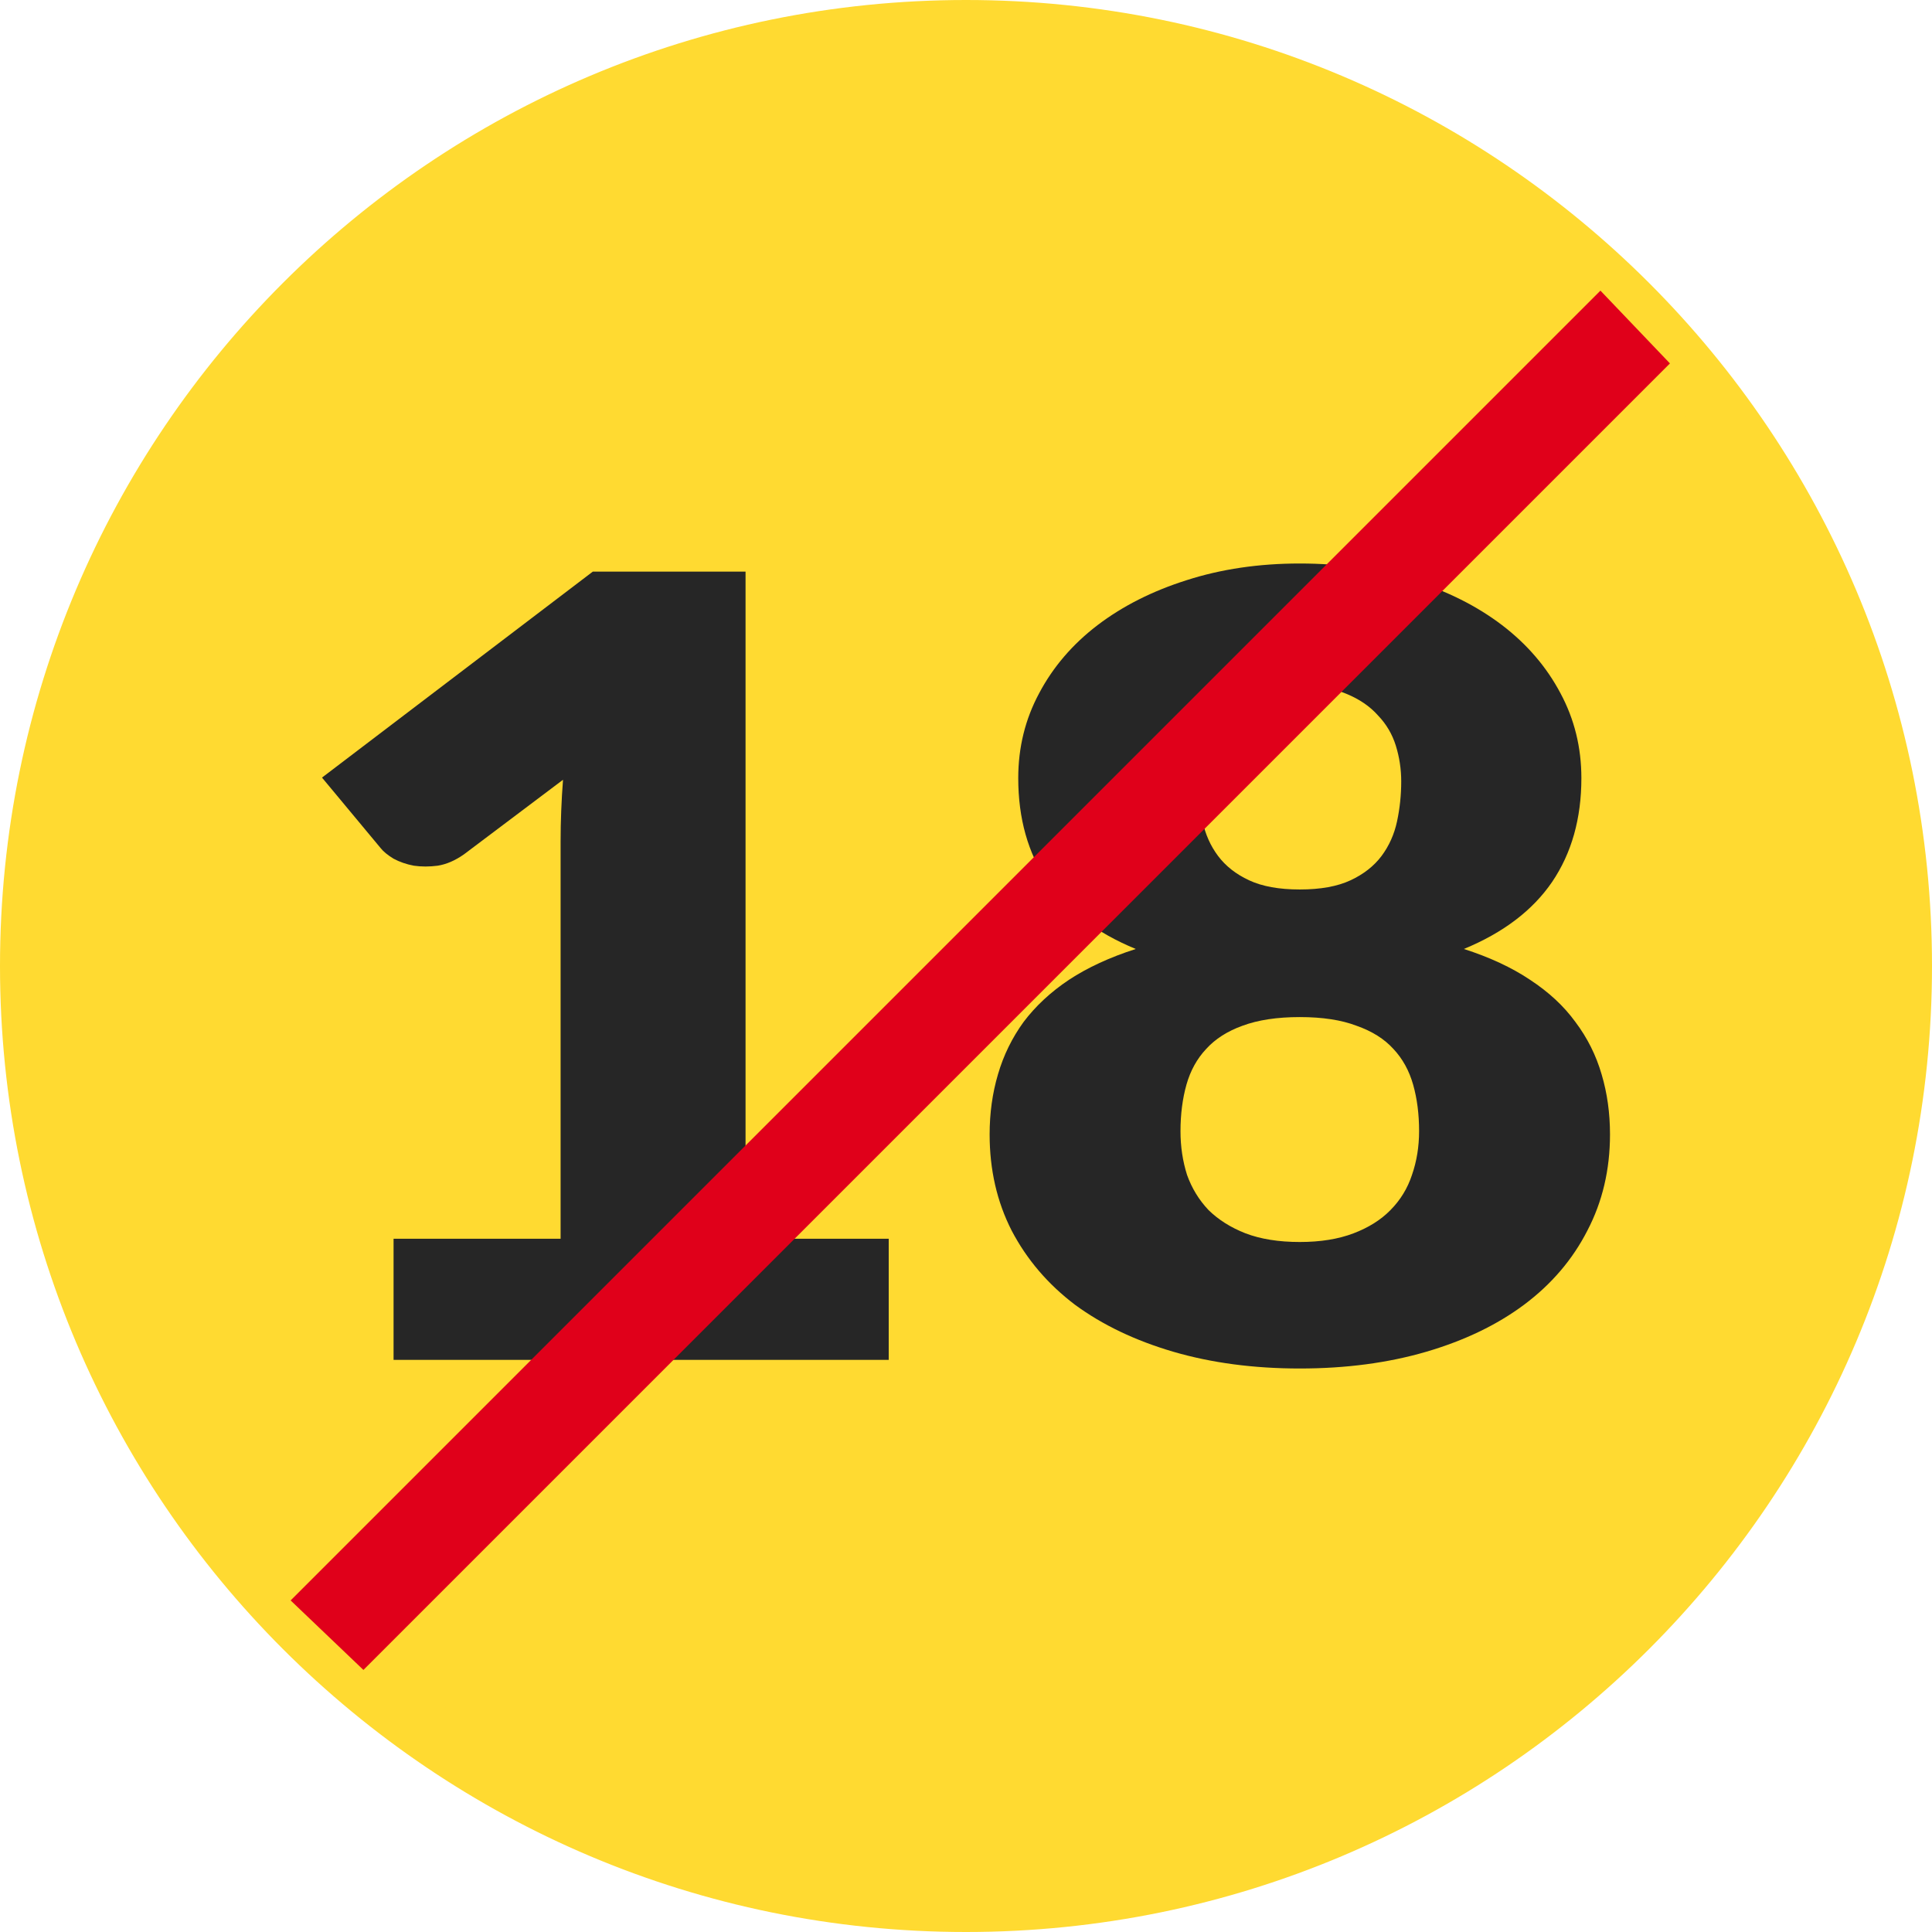 <svg width="48" height="48" viewBox="0 0 48 48" fill="none" xmlns="http://www.w3.org/2000/svg">
<g clip-path="url(#clip0_51_987)">
<path fill-rule="evenodd" clip-rule="evenodd" d="M24 47.314C11.2 47.314 0.686 36.8 0.686 24C0.686 11.2 11.2 0.686 24 0.686C36.8 0.686 47.314 11.2 47.314 24C47.314 36.8 36.8 47.314 24 47.314Z" fill="#FFDA31"/>
<path d="M22.08 30.776V33.785H9.778V30.776H13.928V20.904C13.928 20.653 13.933 20.402 13.943 20.152C13.953 19.892 13.968 19.632 13.988 19.373L11.527 21.226C11.31 21.379 11.093 21.473 10.875 21.508C10.668 21.535 10.47 21.535 10.282 21.508C10.095 21.473 9.927 21.414 9.778 21.334C9.63 21.244 9.522 21.155 9.452 21.065L8 19.319L14.729 14.201H18.523V30.776H22.08Z" fill="#262626"/>
<path d="M32.293 30.857C32.807 30.857 33.252 30.785 33.627 30.642C34.003 30.499 34.309 30.306 34.546 30.064C34.793 29.814 34.971 29.523 35.08 29.191C35.198 28.851 35.257 28.488 35.257 28.103C35.257 27.683 35.208 27.297 35.109 26.948C35.01 26.599 34.847 26.304 34.62 26.062C34.393 25.811 34.087 25.619 33.701 25.484C33.326 25.341 32.856 25.269 32.293 25.269C31.73 25.269 31.256 25.341 30.87 25.484C30.495 25.619 30.194 25.811 29.966 26.062C29.739 26.304 29.576 26.599 29.477 26.948C29.379 27.297 29.329 27.683 29.329 28.103C29.329 28.488 29.384 28.851 29.492 29.191C29.611 29.523 29.789 29.814 30.026 30.064C30.273 30.306 30.579 30.499 30.945 30.642C31.32 30.785 31.77 30.857 32.293 30.857ZM32.293 17.036C31.829 17.036 31.439 17.103 31.122 17.237C30.806 17.371 30.544 17.55 30.337 17.774C30.139 17.989 29.996 18.24 29.907 18.526C29.818 18.813 29.774 19.109 29.774 19.413C29.774 19.753 29.808 20.085 29.878 20.407C29.947 20.729 30.075 21.016 30.263 21.267C30.451 21.517 30.707 21.719 31.034 21.871C31.36 22.023 31.779 22.099 32.293 22.099C32.807 22.099 33.227 22.023 33.553 21.871C33.879 21.719 34.136 21.517 34.324 21.267C34.511 21.016 34.64 20.729 34.709 20.407C34.778 20.085 34.813 19.753 34.813 19.413C34.813 19.109 34.768 18.813 34.679 18.526C34.59 18.24 34.442 17.989 34.235 17.774C34.037 17.55 33.775 17.371 33.449 17.237C33.133 17.103 32.748 17.036 32.293 17.036ZM36.369 23.577C37.011 23.783 37.559 24.038 38.014 24.343C38.478 24.647 38.854 24.996 39.14 25.39C39.437 25.784 39.654 26.218 39.792 26.693C39.931 27.159 40 27.656 40 28.184C40 29.062 39.812 29.858 39.437 30.575C39.071 31.291 38.548 31.905 37.866 32.415C37.194 32.916 36.384 33.306 35.435 33.584C34.487 33.861 33.439 34 32.293 34C31.147 34 30.1 33.861 29.151 33.584C28.203 33.306 27.388 32.916 26.706 32.415C26.034 31.905 25.51 31.291 25.135 30.575C24.769 29.858 24.587 29.062 24.587 28.184C24.587 27.656 24.656 27.159 24.794 26.693C24.932 26.218 25.145 25.784 25.431 25.39C25.728 24.996 26.103 24.647 26.558 24.343C27.022 24.038 27.575 23.783 28.218 23.577C27.239 23.174 26.508 22.619 26.024 21.911C25.54 21.195 25.298 20.335 25.298 19.332C25.298 18.571 25.471 17.868 25.817 17.224C26.163 16.57 26.647 16.006 27.269 15.531C27.892 15.057 28.628 14.685 29.477 14.416C30.337 14.139 31.276 14 32.293 14C33.311 14 34.245 14.139 35.094 14.416C35.954 14.685 36.695 15.057 37.318 15.531C37.94 16.006 38.424 16.57 38.77 17.224C39.116 17.868 39.289 18.571 39.289 19.332C39.289 20.335 39.047 21.195 38.562 21.911C38.078 22.619 37.347 23.174 36.369 23.577Z" fill="#262626"/>
<path fill-rule="evenodd" clip-rule="evenodd" d="M9.021 40.79C12.999 44.341 18.247 46.5 24 46.5C36.426 46.5 46.5 36.426 46.5 24C46.5 18.247 44.341 12.999 40.79 9.021L9.021 40.79ZM7.936 39.754L39.754 7.936C35.695 3.955 30.134 1.5 24 1.5C11.574 1.5 1.5 11.574 1.5 24C1.5 30.134 3.955 35.695 7.936 39.754ZM24 48C10.745 48 0 37.255 0 24C0 10.745 10.745 0 24 0C37.255 0 48 10.745 48 24C48 37.255 37.255 48 24 48Z" fill="#FFDA31"/>
<path d="M9.021 40.79L40.79 9.021L39.754 7.936L7.936 39.754L9.021 40.79Z" fill="#E0001A" stroke="#E0001A"/>
</g>
<defs>
<clipPath id="clip0_51_987">
<rect width="48" height="48" fill="white"/>
</clipPath>
</defs>
</svg>
